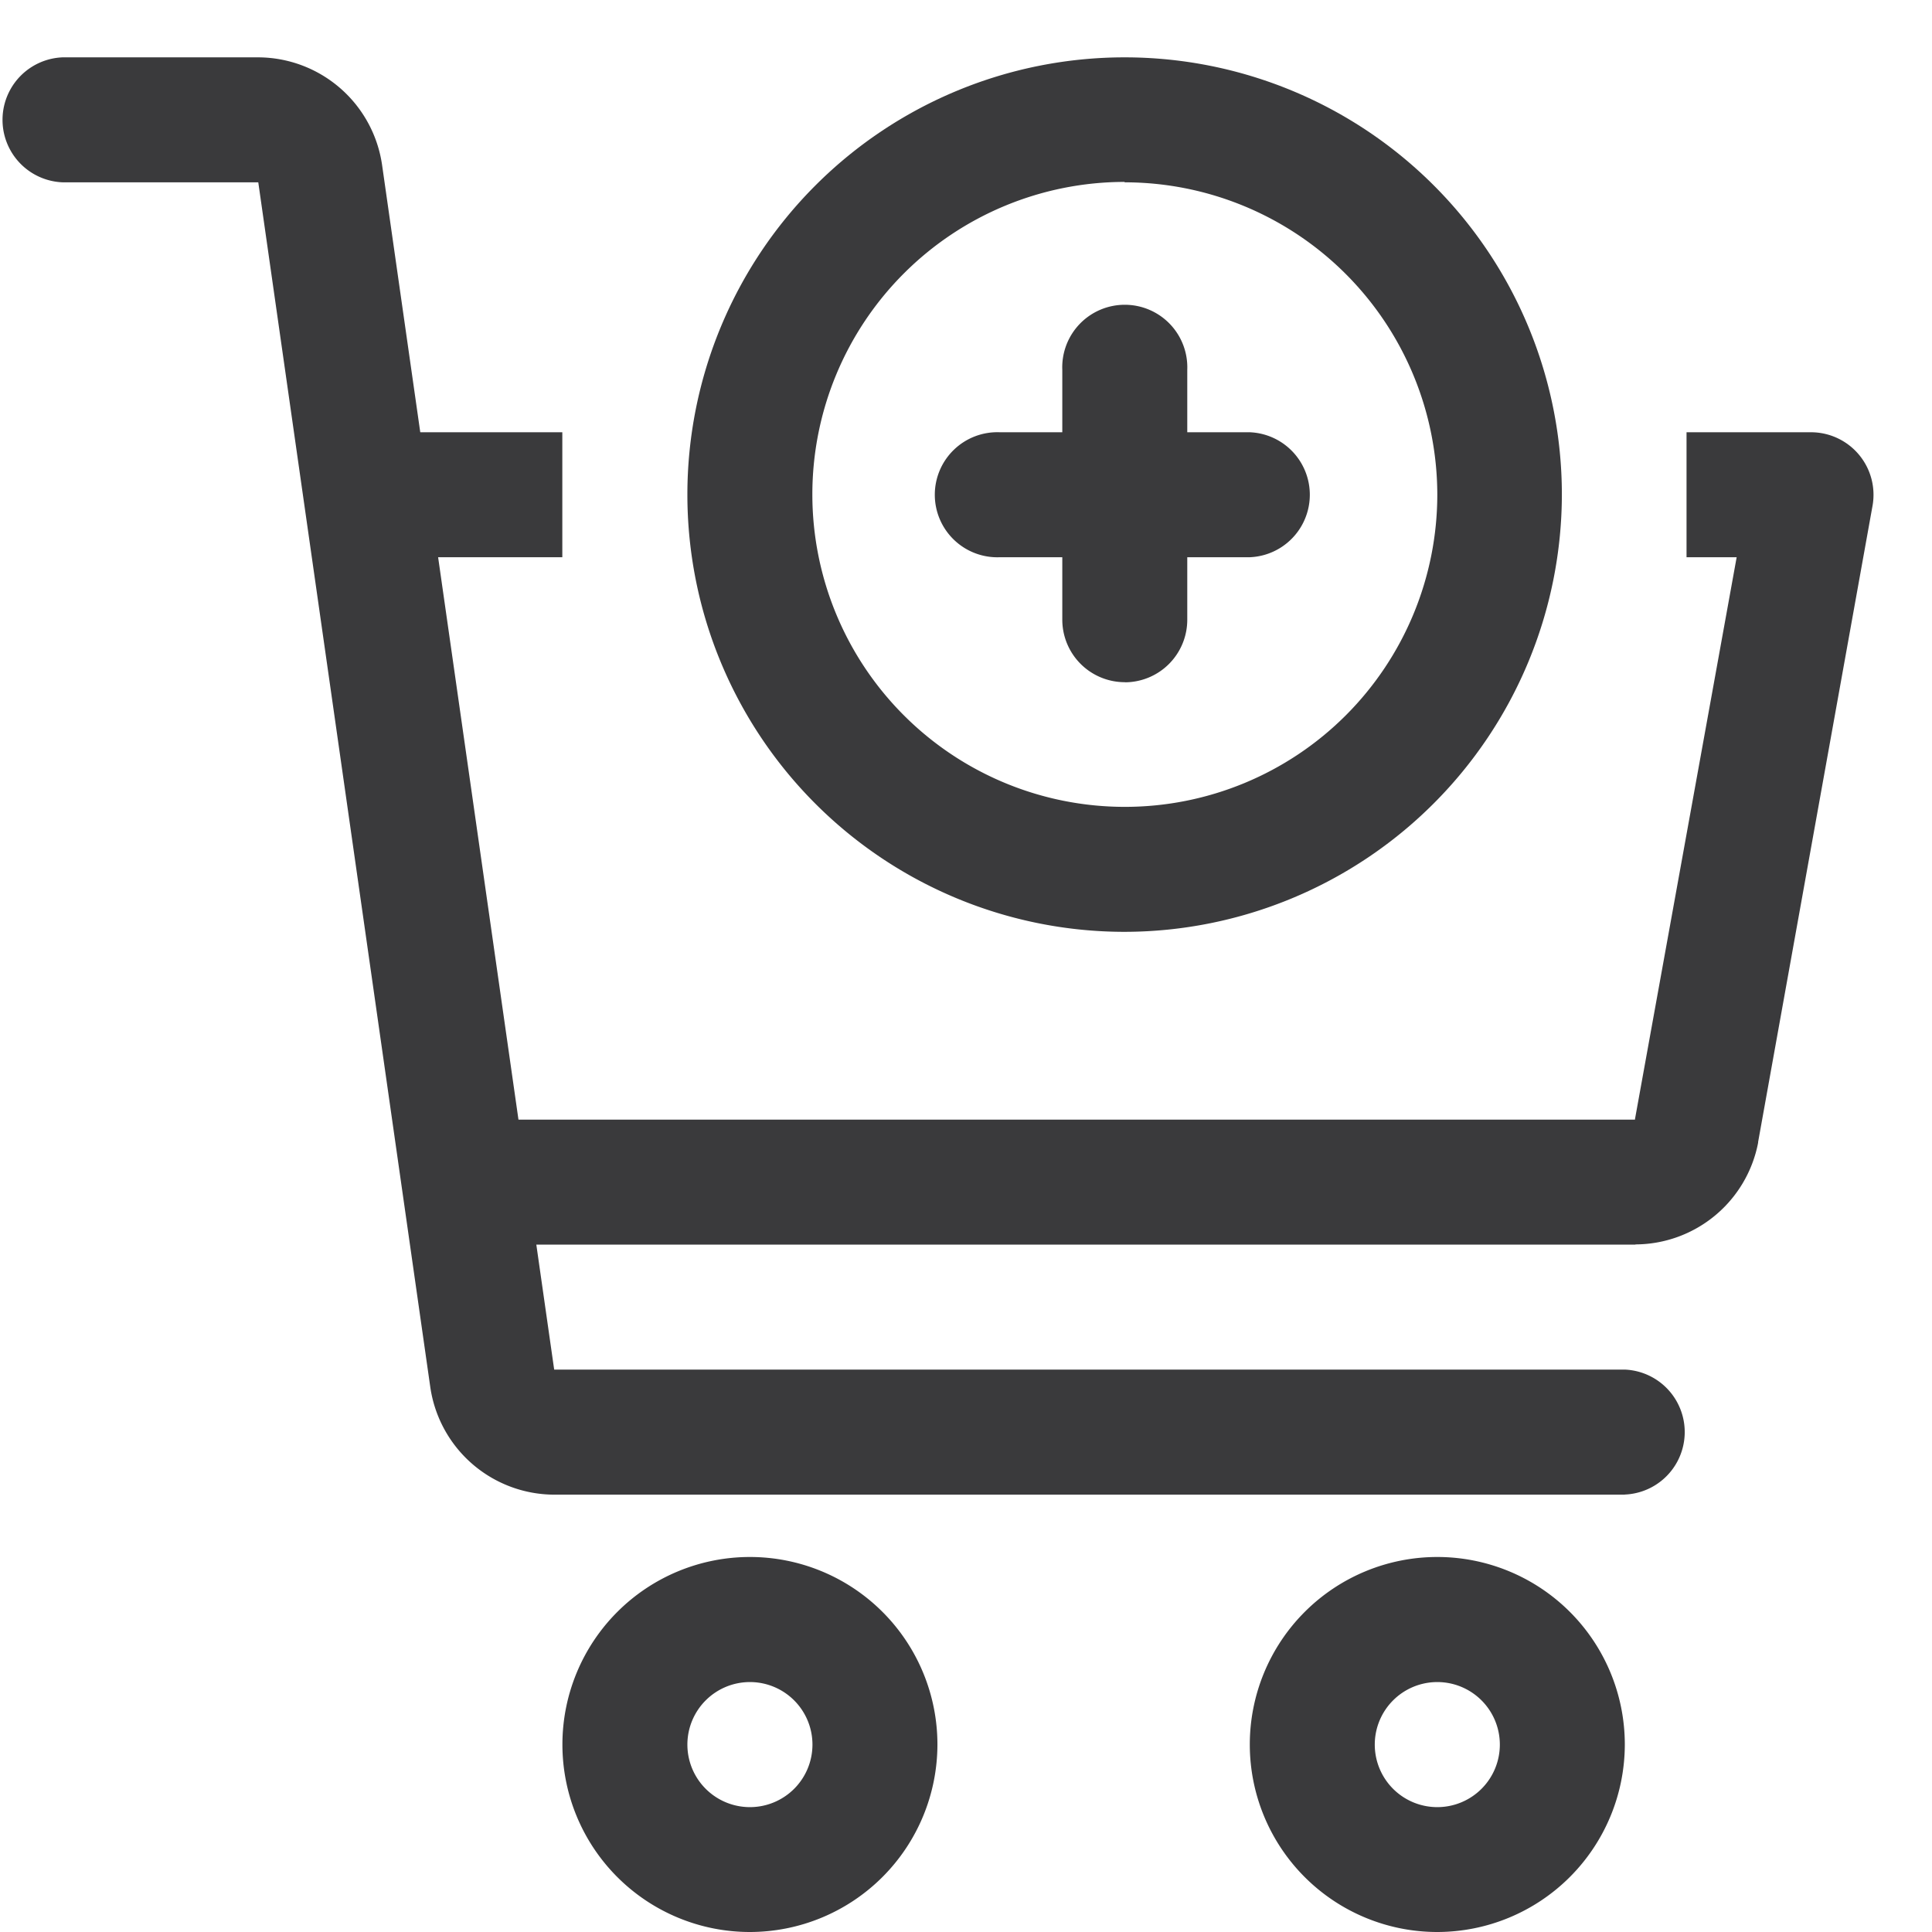 <svg xmlns="http://www.w3.org/2000/svg" xmlns:xlink="http://www.w3.org/1999/xlink" width="19" height="19" viewBox="0 0 19 19">
  <defs>
    <clipPath id="clip-path">
      <rect id="Rettangolo_2502" data-name="Rettangolo 2502" width="19" height="19" transform="translate(0 -0.408)" fill="none"/>
    </clipPath>
  </defs>
  <g id="Raggruppa_6000" data-name="Raggruppa 6000" transform="translate(0 1.11)">
    <g id="Raggruppa_5999" data-name="Raggruppa 5999" transform="translate(0 -0.702)" clip-path="url(#clip-path)">
      <path id="Tracciato_3361" data-name="Tracciato 3361" d="M109.844,291.687a1.844,1.844,0,1,1,1.844-1.844,1.846,1.846,0,0,1-1.844,1.844m0-2.458a.615.615,0,1,0,.615.615.615.615,0,0,0-.615-.615" transform="translate(-102.469 -273.095)" fill="#3a3a3c"/>
      <path id="Tracciato_3362" data-name="Tracciato 3362" d="M241.844,291.687a1.844,1.844,0,1,1,1.844-1.844,1.846,1.846,0,0,1-1.844,1.844m0-2.458a.615.615,0,1,0,.615.615.615.615,0,0,0-.615-.615" transform="translate(-227.709 -273.095)" fill="#3a3a3c"/>
      <path id="Tracciato_3363" data-name="Tracciato 3363" d="M15.978,14.135H5.449a1.235,1.235,0,0,1-1.217-1.055L2.54,1.229H.615A.615.615,0,0,1,.615,0H2.54A1.235,1.235,0,0,1,3.757,1.055l1.693,11.85H15.978a.615.615,0,0,1,0,1.229" transform="translate(0 0.156)" fill="#3a3a3c"/>
      <path id="Tracciato_3364" data-name="Tracciato 3364" d="M100.673,79.989H89.156V78.76h11.513a.012.012,0,0,0,0-.005l1-5.526h-.493V72h1.229a.615.615,0,0,1,.6.724L101.88,78.98v.007a1.233,1.233,0,0,1-1.206,1" transform="translate(-84.59 -68.157)" fill="#3a3a3c"/>
      <rect id="Rettangolo_2501" data-name="Rettangolo 2501" width="1.929" height="1.229" transform="translate(3.601 3.843)" fill="#3a3a3c"/>
      <path id="Tracciato_3365" data-name="Tracciato 3365" d="M136.3,8.6a4.3,4.3,0,1,1,4.3-4.3,4.307,4.307,0,0,1-4.3,4.3m0-7.375A3.073,3.073,0,1,0,139.375,4.3,3.076,3.076,0,0,0,136.3,1.229" transform="translate(-125.24 0.156)" fill="#3a3a3c"/>
      <path id="Tracciato_3366" data-name="Tracciato 3366" d="M204.615,51.687a.615.615,0,0,1-.615-.615V48.615a.615.615,0,1,1,1.229,0v2.458a.615.615,0,0,1-.615.615" transform="translate(-193.553 -45.386)" fill="#3a3a3c"/>
      <path id="Tracciato_3367" data-name="Tracciato 3367" d="M183.073,73.229h-2.458a.615.615,0,1,1,0-1.229h2.458a.615.615,0,0,1,0,1.229" transform="translate(-170.782 -68.157)" fill="#3a3a3c"/>
    </g>
  </g>
</svg>
